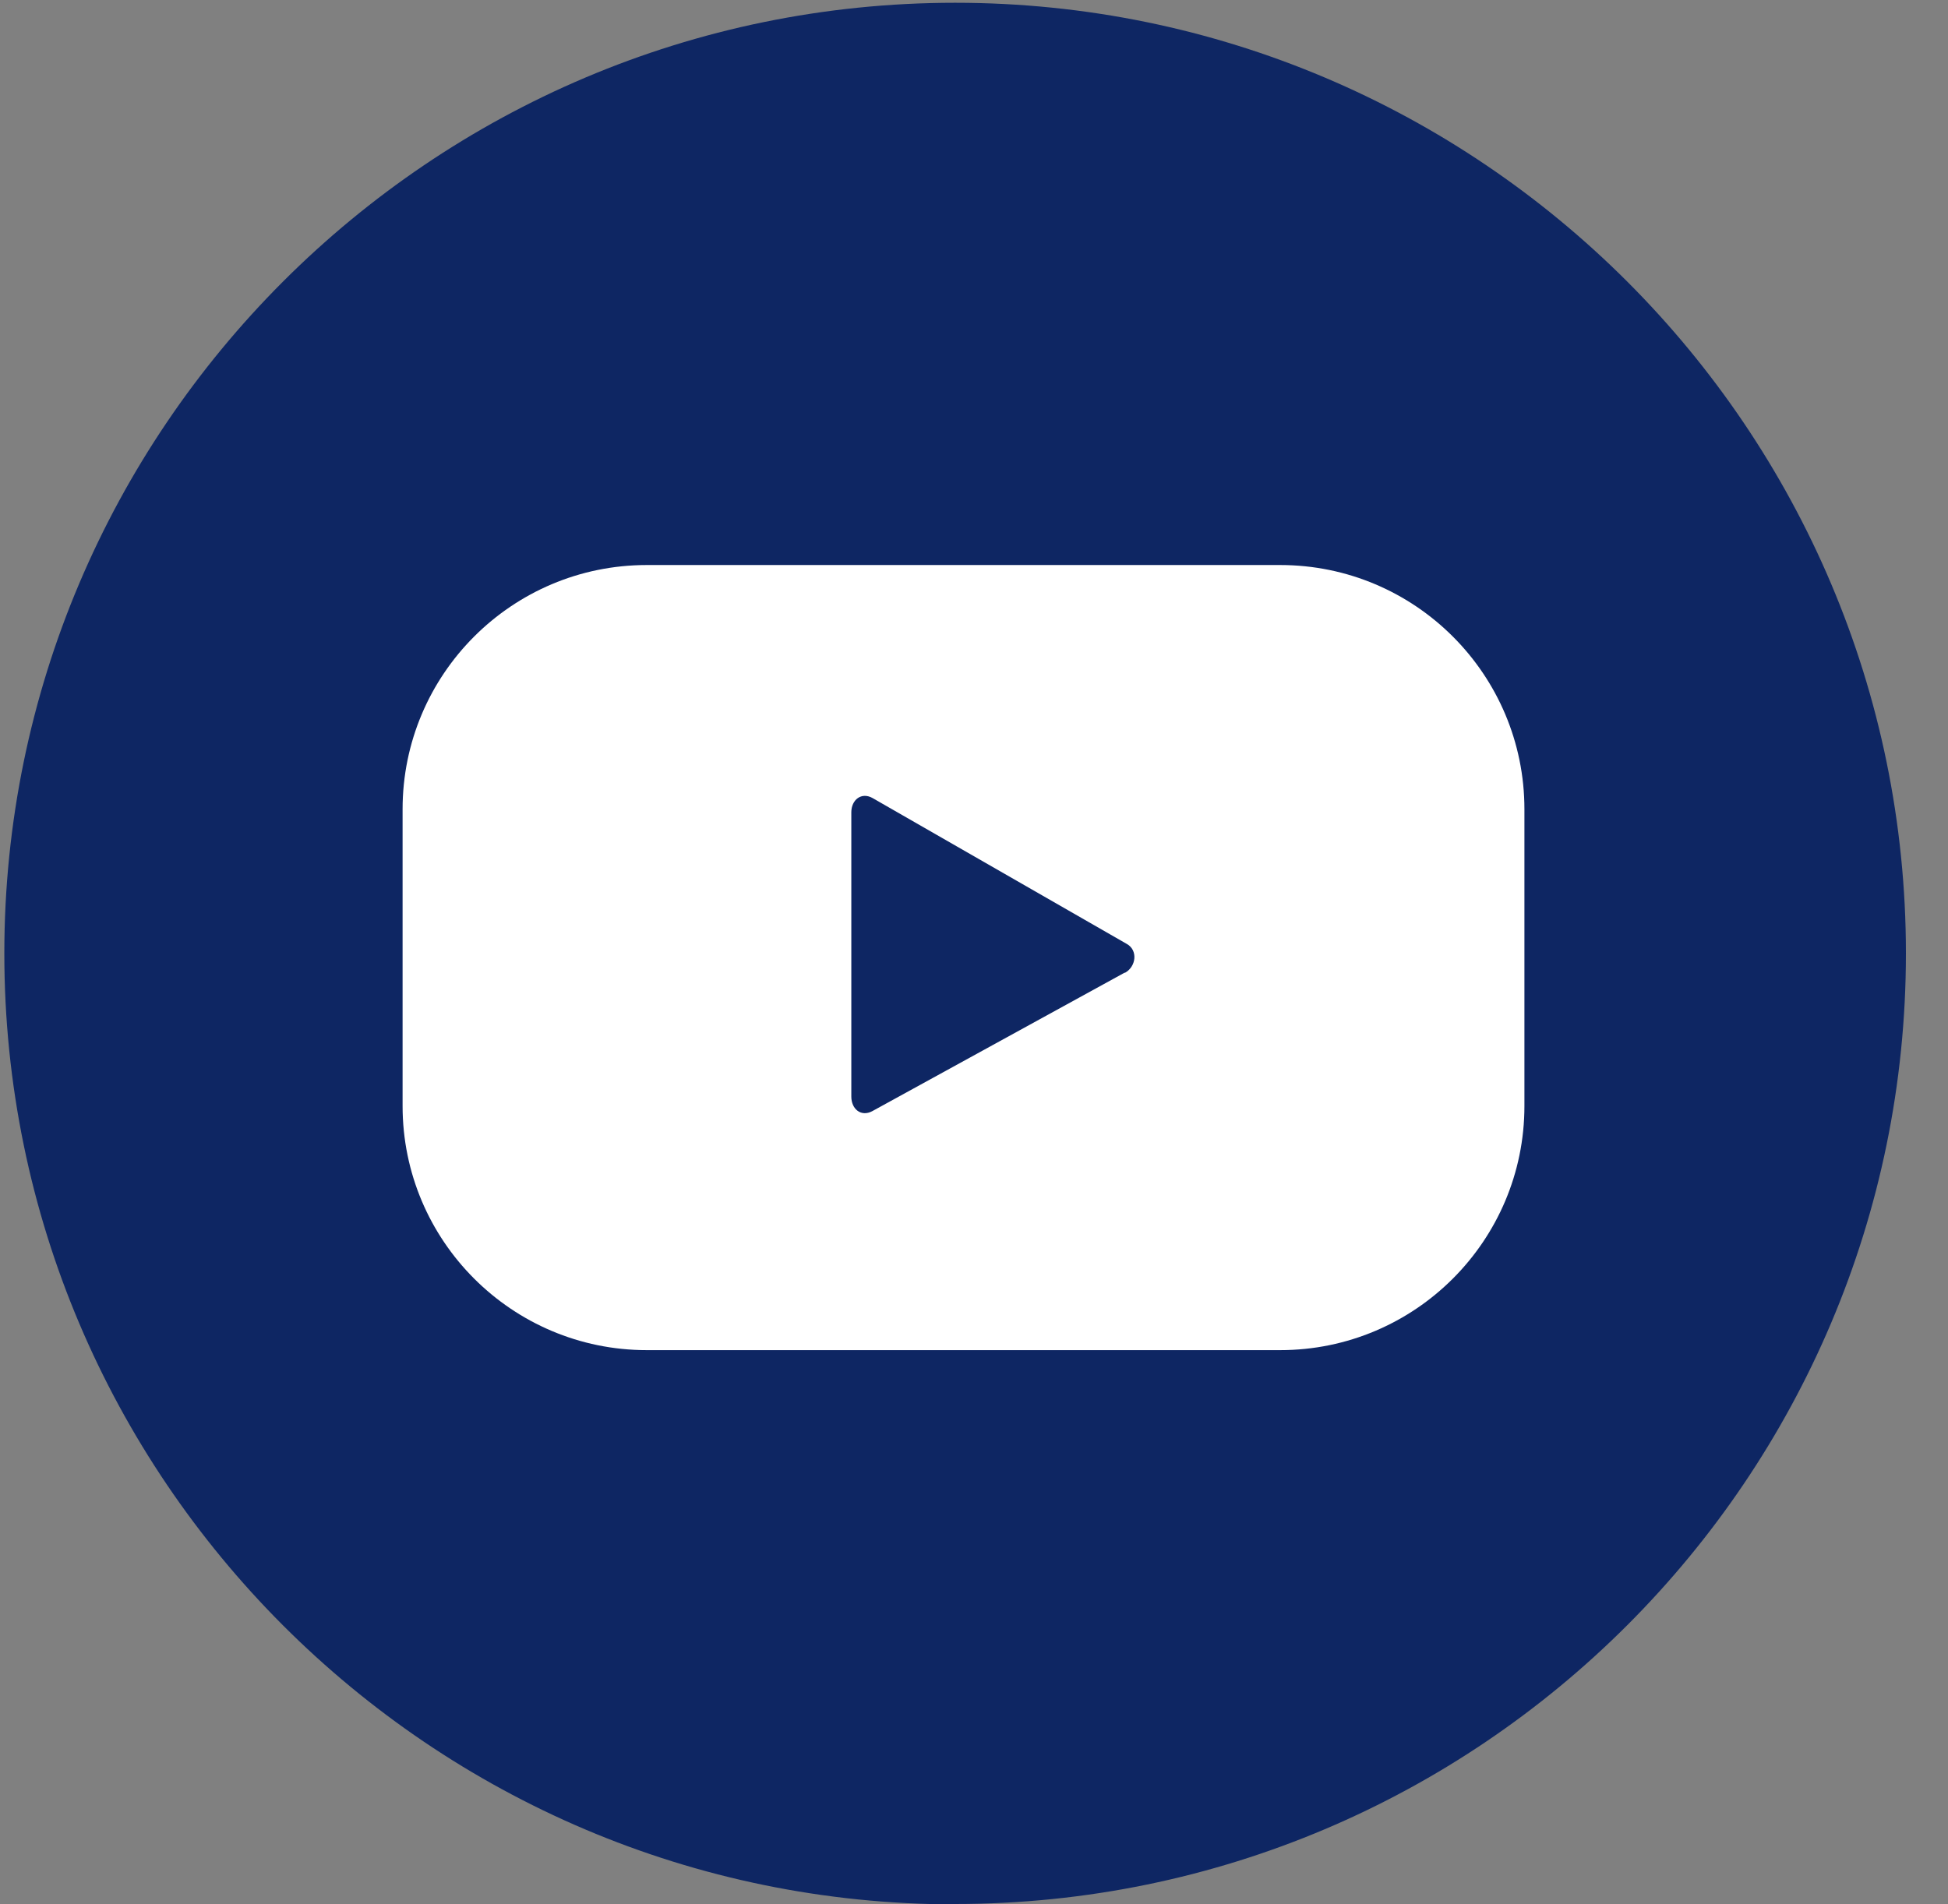 <svg width="45" height="44" viewBox="0 0 45 44" fill="none" xmlns="http://www.w3.org/2000/svg">
<rect x="0" y="0" width="45" height="44" fill="#808080" stroke="none"/>
<path d="M22.064 44C9.951 44 0.1 34.141 0.1 22.028C0.1 9.916 9.951 0.064 22.064 0.064C34.177 0.064 44.028 9.916 44.028 22.028C44.028 34.141 34.177 43.992 22.064 43.992V44Z" fill="#0E2663"/>
<path d="M35.215 18.697C35.215 15.582 32.688 13.055 29.573 13.055H14.941C11.827 13.055 9.3 15.582 9.3 18.697V25.554C9.3 28.668 11.827 31.195 14.941 31.195H29.573C32.688 31.195 35.215 28.668 35.215 25.554V18.697ZM25.984 22.471L20.149 25.674C19.891 25.811 19.666 25.626 19.666 25.336V18.769C19.666 18.479 19.899 18.294 20.157 18.439L26.032 21.811C26.29 21.956 26.249 22.334 25.984 22.479V22.471Z" fill="white"/>
</svg>
